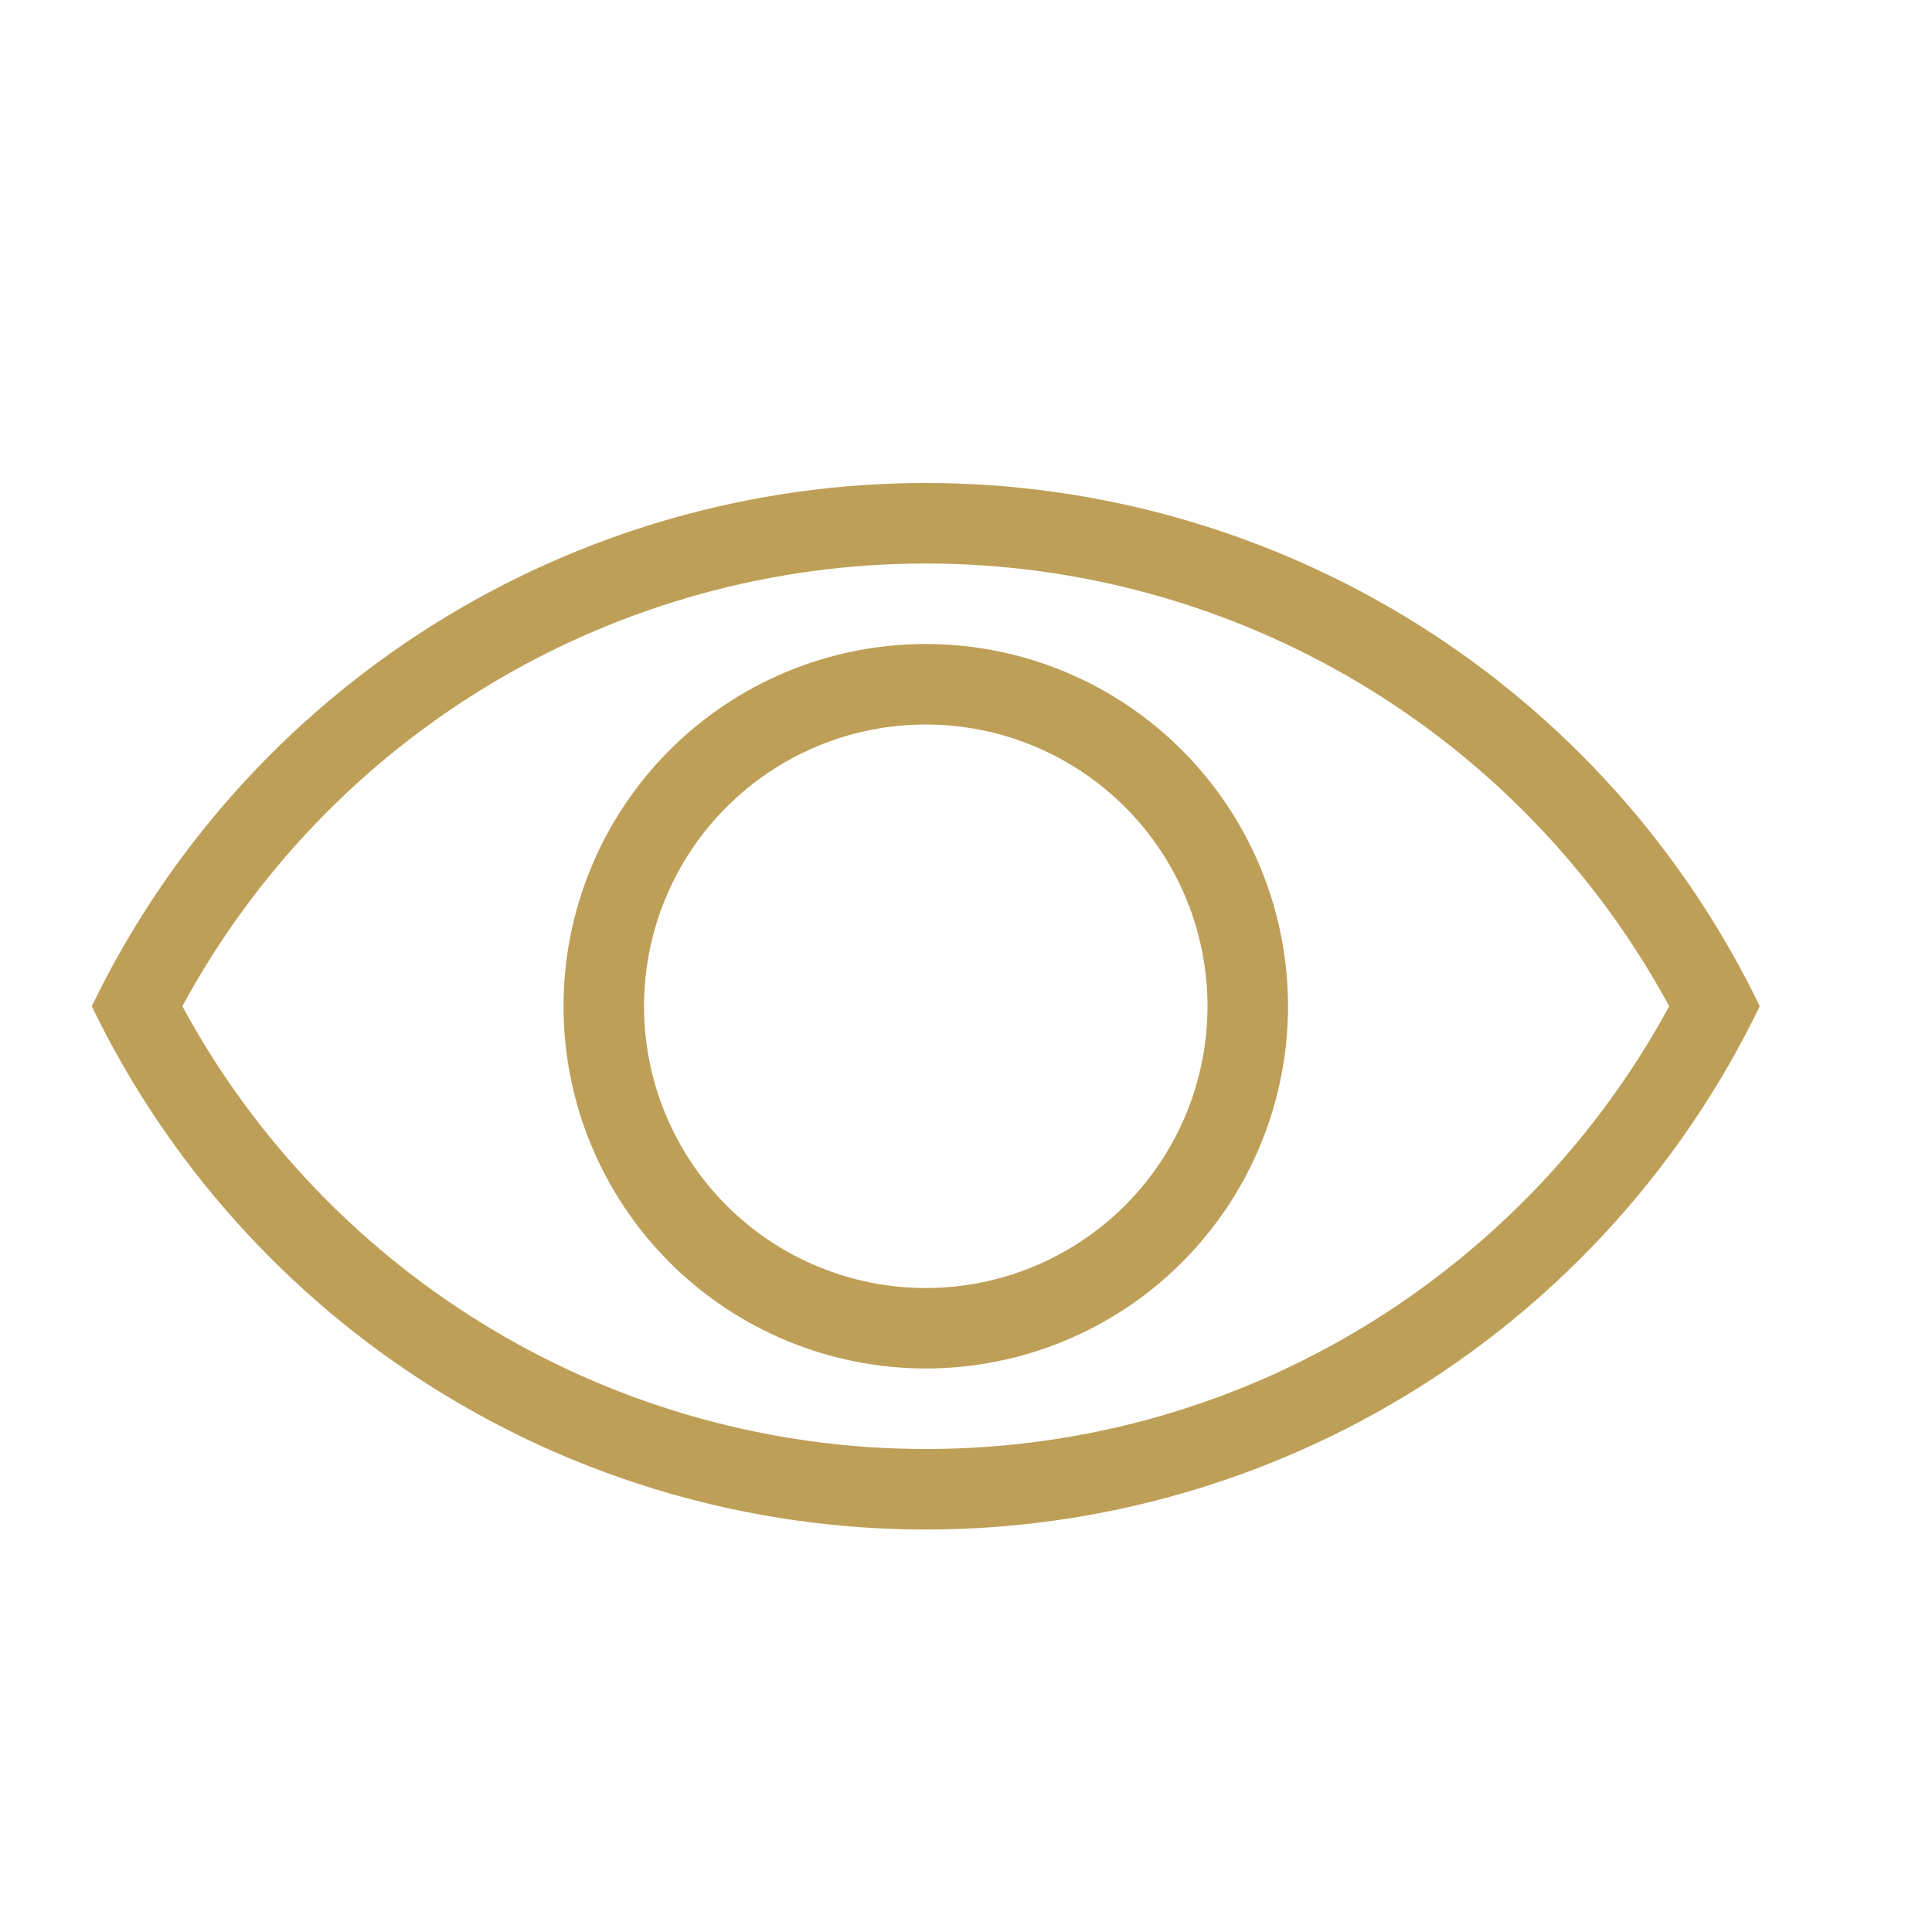 <svg width="40" height="40" viewBox="0 0 40 40" fill="none" xmlns="http://www.w3.org/2000/svg">
<path d="M19.167 30C25.815 30 31.597 26.293 34.559 20.833C33.057 18.06 30.834 15.744 28.125 14.131C25.416 12.517 22.32 11.666 19.167 11.667C16.014 11.666 12.918 12.517 10.209 14.131C7.5 15.744 5.277 18.06 3.775 20.833C5.277 23.607 7.5 25.922 10.209 27.536C12.918 29.15 16.014 30.001 19.167 30ZM19.167 10C22.773 9.999 26.306 11.015 29.36 12.931C32.414 14.847 34.866 17.586 36.434 20.833C34.866 24.08 32.414 26.819 29.36 28.736C26.306 30.652 22.773 31.668 19.167 31.667C15.561 31.668 12.028 30.652 8.974 28.736C5.92 26.819 3.468 24.08 1.9 20.833C3.468 17.586 5.92 14.847 8.974 12.931C12.028 11.015 15.561 9.999 19.167 10ZM19.167 13.333C21.156 13.333 23.064 14.123 24.47 15.53C25.877 16.937 26.667 18.844 26.667 20.833C26.667 22.823 25.877 24.73 24.47 26.137C23.064 27.543 21.156 28.333 19.167 28.333C17.178 28.333 15.27 27.543 13.864 26.137C12.457 24.73 11.667 22.823 11.667 20.833C11.667 18.844 12.457 16.937 13.864 15.53C15.27 14.123 17.178 13.333 19.167 13.333ZM19.167 15C17.62 15 16.136 15.615 15.042 16.709C13.948 17.802 13.334 19.286 13.334 20.833C13.334 22.38 13.948 23.864 15.042 24.958C16.136 26.052 17.62 26.667 19.167 26.667C20.714 26.667 22.198 26.052 23.292 24.958C24.386 23.864 25 22.38 25 20.833C25 19.286 24.386 17.802 23.292 16.709C22.198 15.615 20.714 15 19.167 15Z" fill="#BE9F58"/>
</svg>
